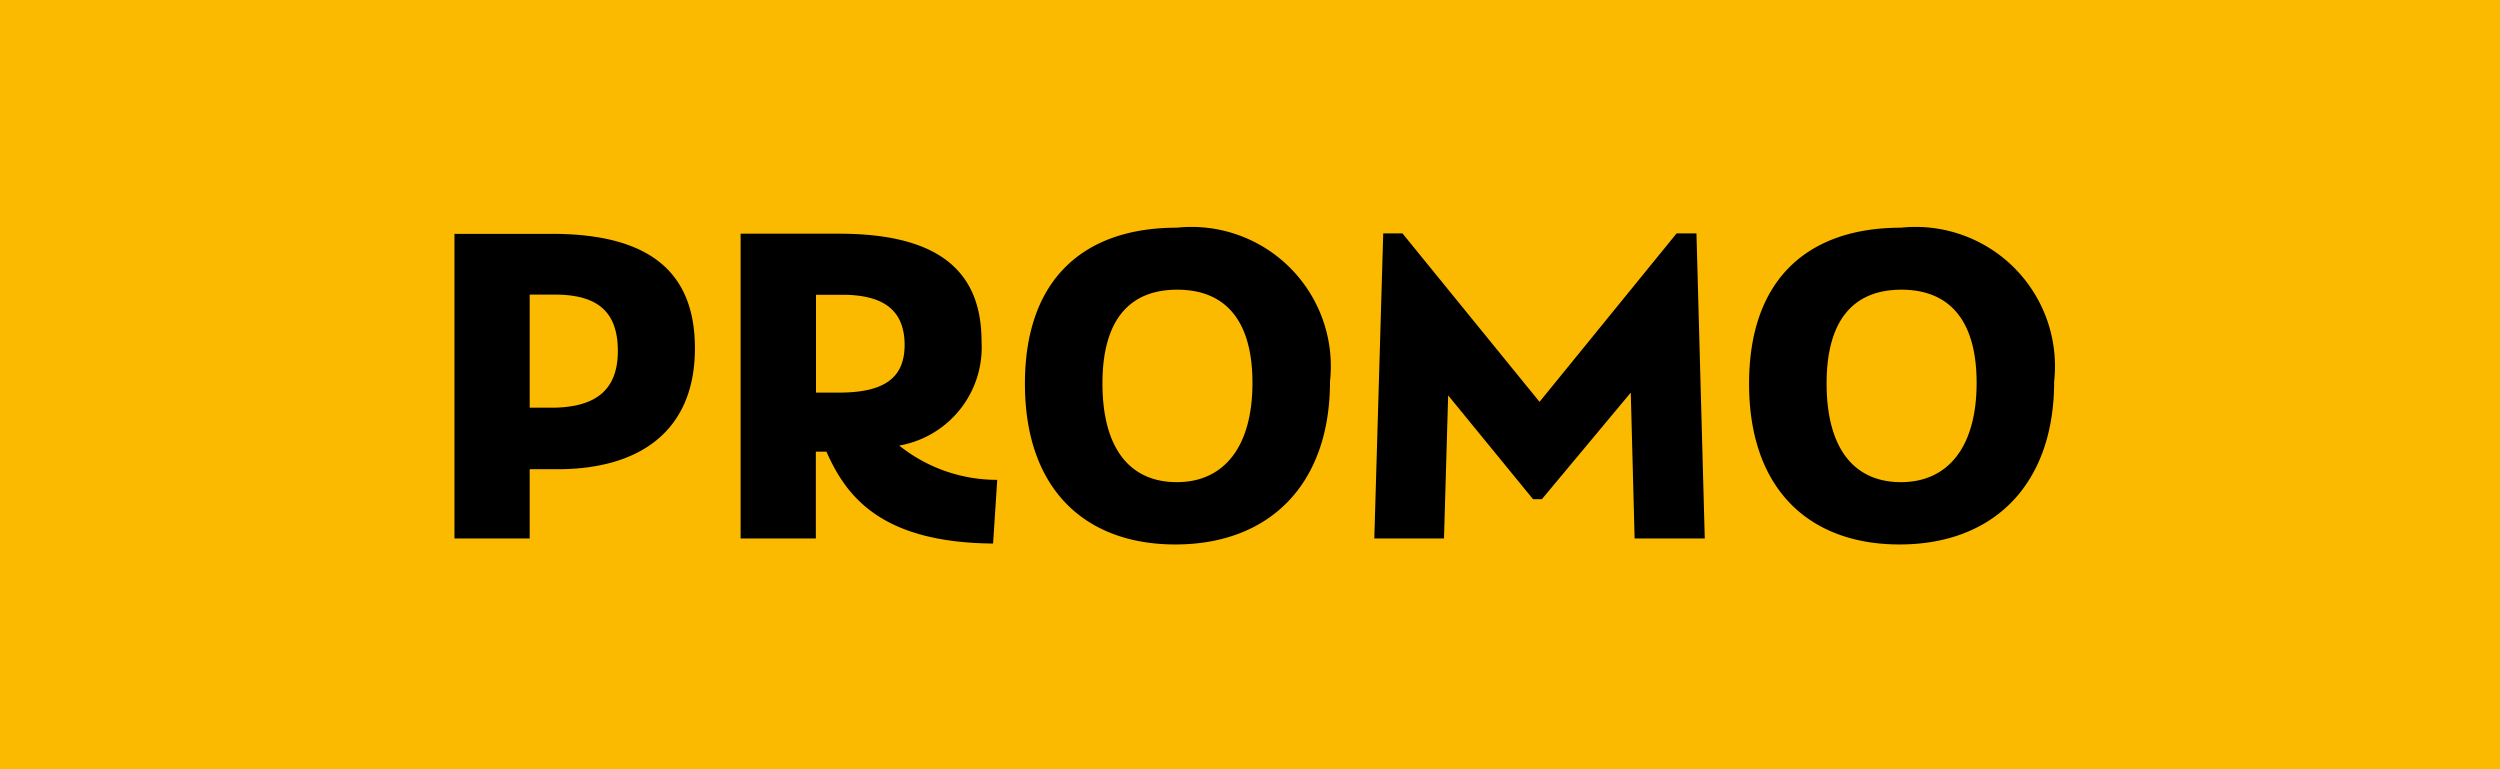 <svg xmlns="http://www.w3.org/2000/svg" xmlns:xlink="http://www.w3.org/1999/xlink" width="65" height="20" viewBox="0 0 65 20">
  <defs>
    <clipPath id="clip-etiqueta-2">
      <rect width="65" height="20"/>
    </clipPath>
  </defs>
  <g id="etiqueta-2" clip-path="url(#clip-etiqueta-2)">
    <rect id="Retângulo_6824" data-name="Retângulo 6824" width="65" height="20" fill="#fbba00"/>
    <g id="Grupo_18403" data-name="Grupo 18403">
      <path id="Caminho_29458" data-name="Caminho 29458" d="M.816-7.92V0H2.772V-1.8h.72c2.148,0,3.576-1,3.576-3.144,0-1.98-1.176-2.976-3.72-2.976ZM2.772-3.4v-2.94h.66c1.128,0,1.632.468,1.632,1.464C5.064-3.9,4.536-3.4,3.336-3.4Zm9.612.984A2.593,2.593,0,0,0,14.52-5.124c0-1.812-1.092-2.8-3.708-2.8H8.256V0h1.956V-2.256h.276c.5,1.128,1.38,2.364,4.332,2.388l.108-1.656A4.065,4.065,0,0,1,12.384-2.412ZM10.9-6.336c1.08,0,1.62.408,1.62,1.308,0,.936-.648,1.236-1.716,1.236h-.588V-6.336ZM19.56.156c2.436,0,4.02-1.548,4.02-4.236a3.624,3.624,0,0,0-3.984-4c-2.424,0-3.948,1.344-3.948,4.056C15.648-1.272,17.22.156,19.56.156Zm.036-1.62c-1.2,0-1.932-.852-1.932-2.568,0-1.656.708-2.436,1.944-2.436s1.956.78,1.956,2.424C21.564-2.364,20.808-1.464,19.6-1.464ZM33.108-7.932h-.516l-3.564,4.38-3.564-4.38h-.5L24.732,0h1.812l.108-3.72,2.208,2.7h.228L31.4-3.792,31.5,0h1.824ZM38.388.156c2.436,0,4.02-1.548,4.02-4.236a3.624,3.624,0,0,0-3.984-4c-2.424,0-3.948,1.344-3.948,4.056C34.476-1.272,36.048.156,38.388.156Zm.036-1.62c-1.2,0-1.932-.852-1.932-2.568,0-1.656.708-2.436,1.944-2.436s1.956.78,1.956,2.424C40.392-2.364,39.636-1.464,38.424-1.464Z" transform="translate(11 14)"/>
    </g>
  </g>
</svg>
